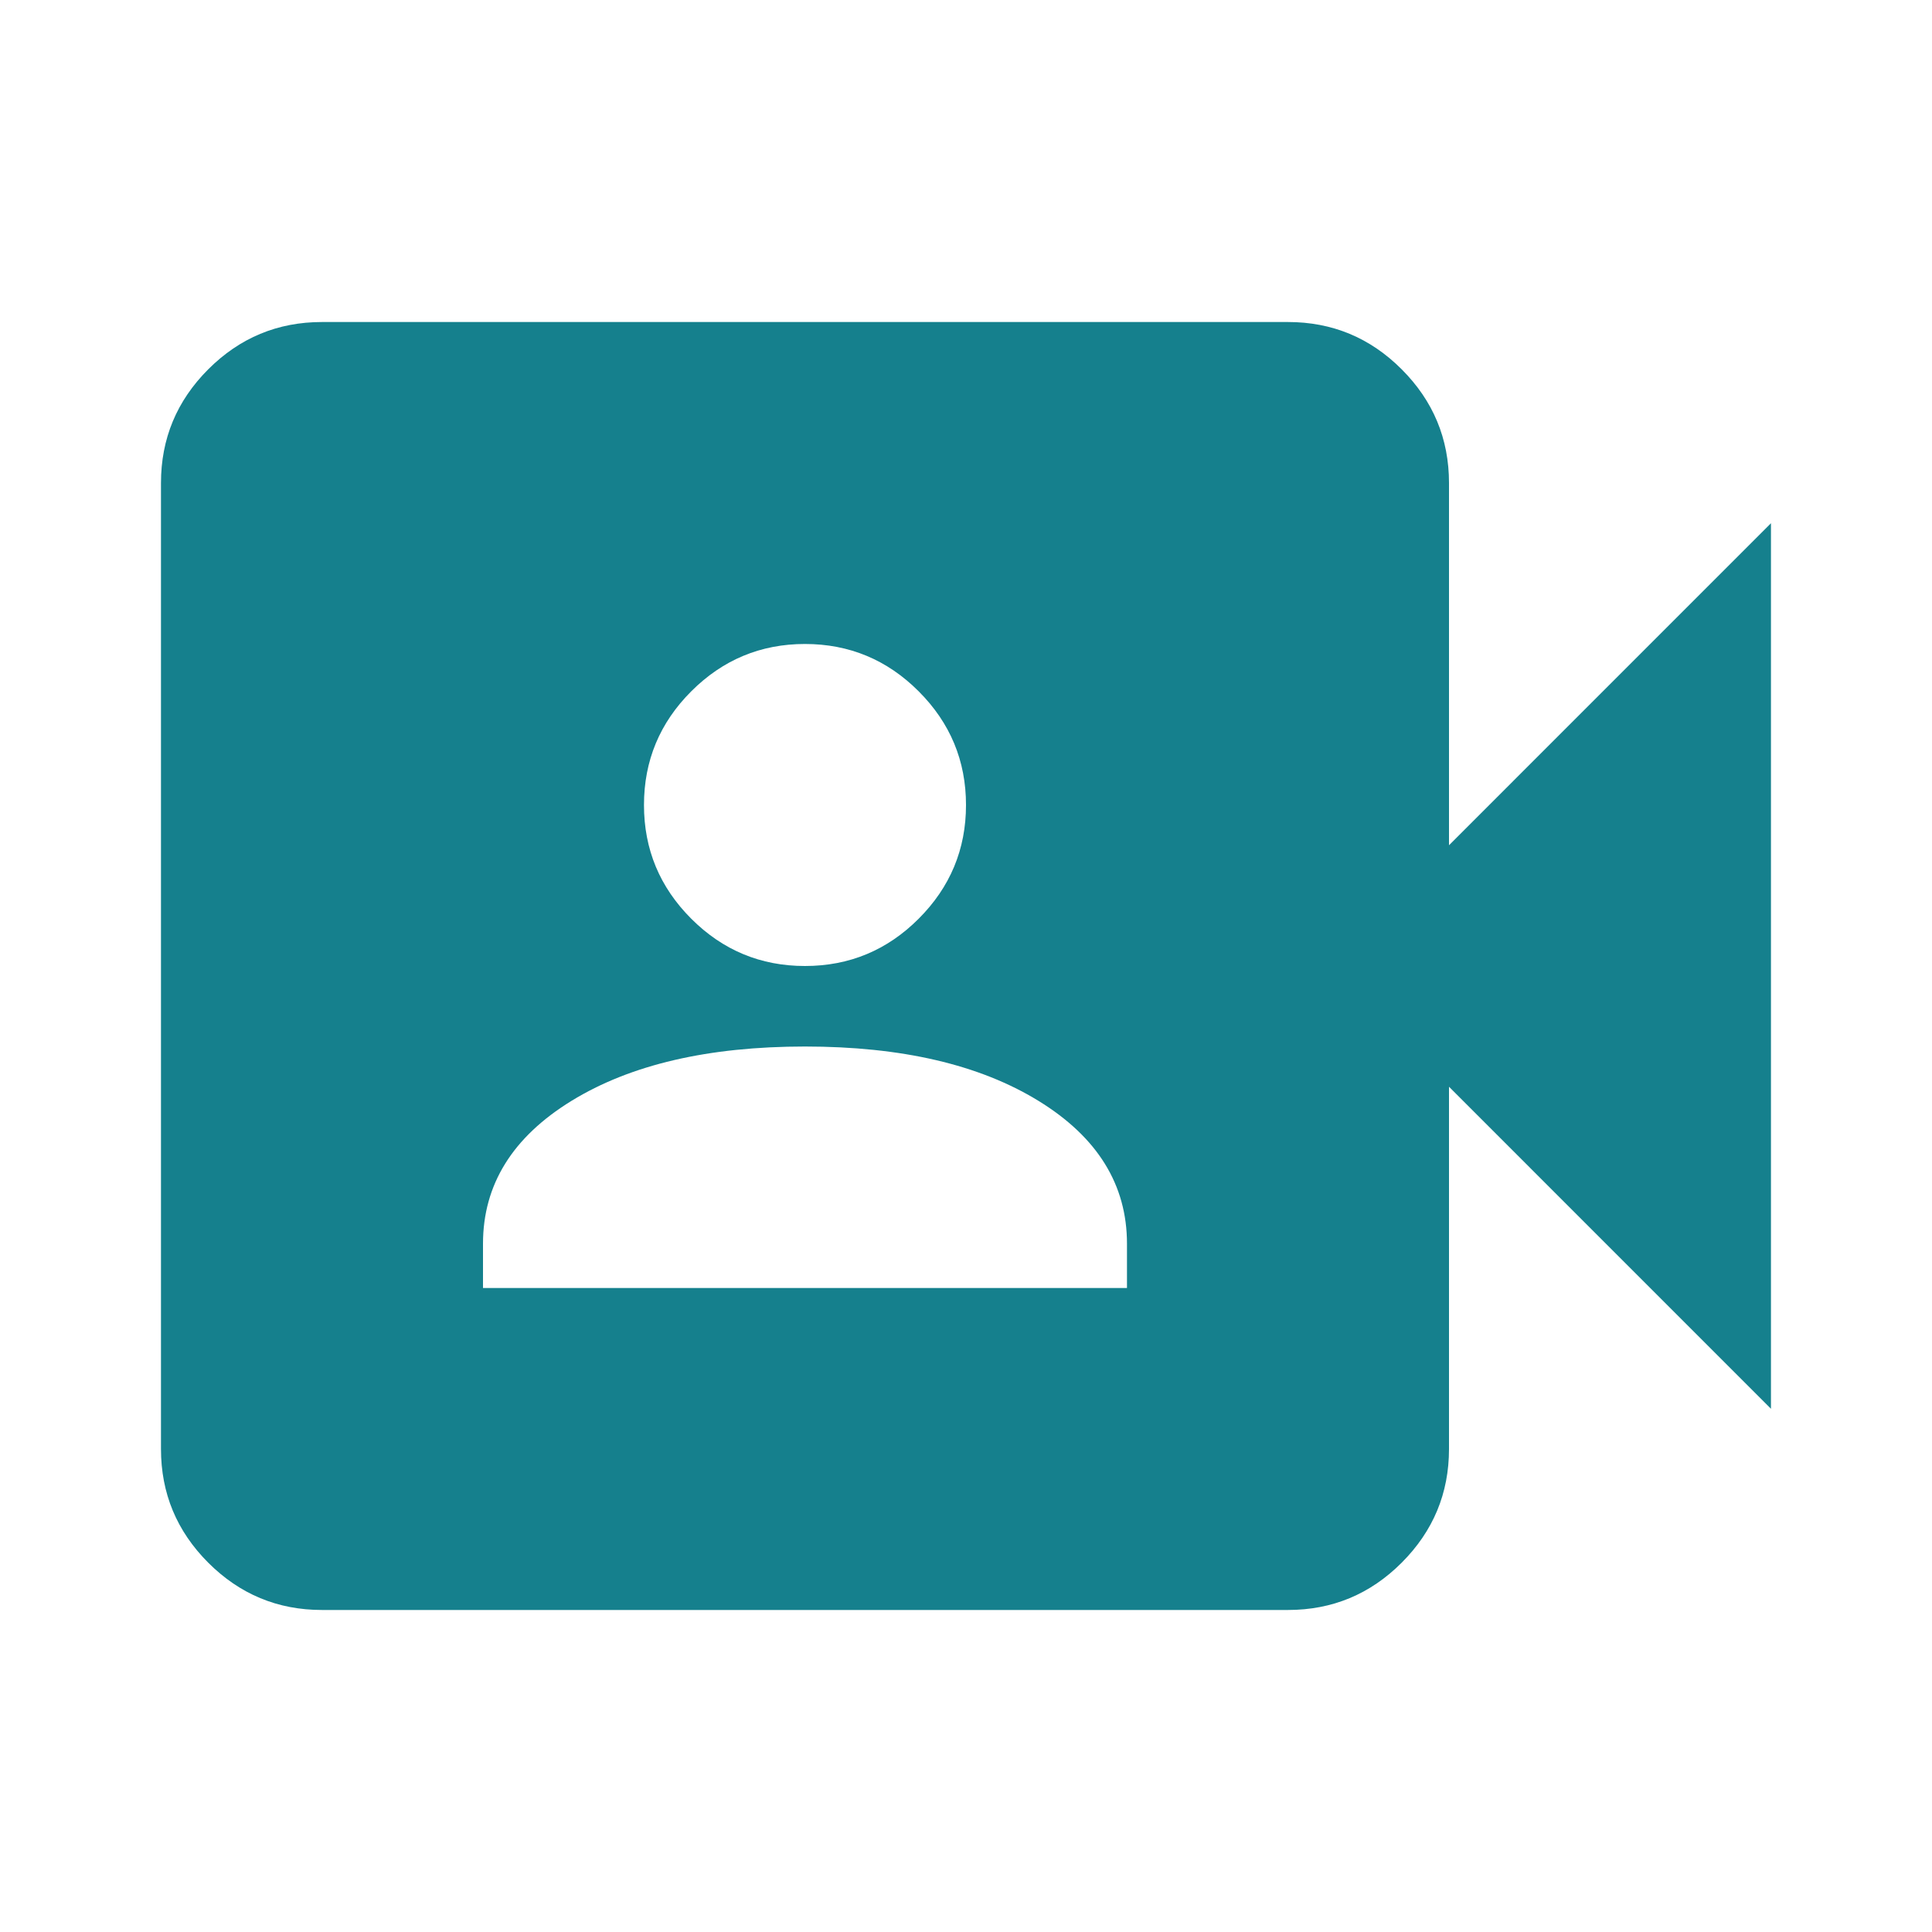 <svg width="34" height="34" viewBox="0 0 34 34" fill="none" xmlns="http://www.w3.org/2000/svg">
<mask id="mask0_193_1800" style="mask-type:alpha" maskUnits="userSpaceOnUse" x="0" y="0" width="34" height="34">
<rect width="34" height="34" fill="#D9D9D9"/>
</mask>
<g mask="url(#mask0_193_1800)">
<path d="M8.5 22.667H19.833V21.888C19.833 20.849 19.314 20.011 18.275 19.373C17.236 18.735 15.866 18.417 14.166 18.417C12.466 18.417 11.097 18.735 10.058 19.373C9.019 20.011 8.5 20.849 8.5 21.888V22.667ZM14.166 17C14.945 17 15.613 16.723 16.167 16.168C16.722 15.613 17 14.946 17 14.167C17 13.388 16.722 12.721 16.167 12.166C15.613 11.611 14.945 11.333 14.166 11.333C13.387 11.333 12.72 11.611 12.165 12.166C11.61 12.721 11.333 13.388 11.333 14.167C11.333 14.946 11.61 15.613 12.165 16.168C12.72 16.723 13.387 17 14.166 17ZM5.666 28.333C4.887 28.333 4.22 28.056 3.665 27.501C3.11 26.946 2.833 26.279 2.833 25.5V8.5C2.833 7.721 3.11 7.054 3.665 6.499C4.22 5.944 4.887 5.667 5.666 5.667H22.666C23.445 5.667 24.113 5.944 24.667 6.499C25.222 7.054 25.5 7.721 25.5 8.5V14.875L31.166 9.208V24.792L25.5 19.125V25.5C25.5 26.279 25.222 26.946 24.667 27.501C24.113 28.056 23.445 28.333 22.666 28.333H5.666Z" fill="#15808D"/>
</g>
</svg>
